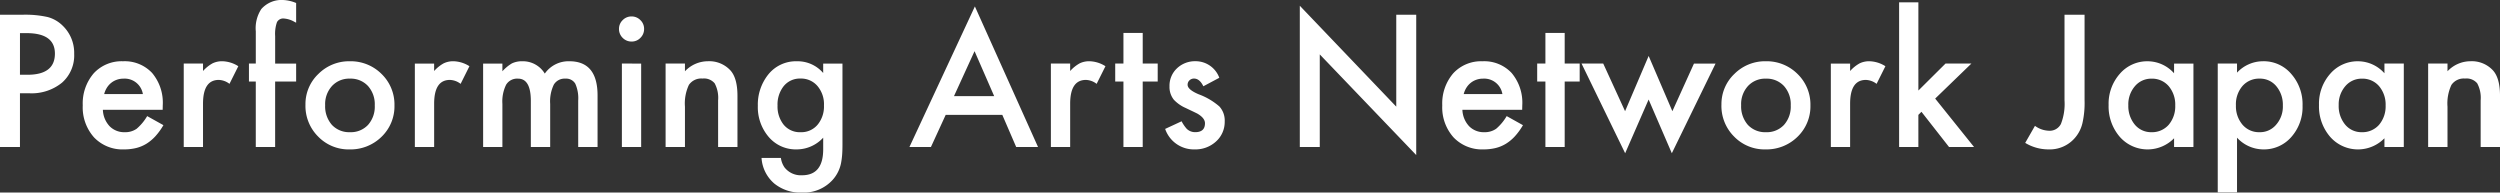 <svg xmlns="http://www.w3.org/2000/svg" width="456.016" height="35.125" viewBox="0 0 456.016 35.125">
  <rect x="0" y="0" width="456.016" height="35.125" fill="#333333" stroke="none"/>
  <path id="パス_364" data-name="パス 364" d="M6.531-9.8V0H2.891V-24.125H7.016a18.605,18.605,0,0,1,4.578.422,6.14,6.14,0,0,1,2.75,1.594,6.866,6.866,0,0,1,2.078,5.125,6.613,6.613,0,0,1-2.219,5.25A8.78,8.78,0,0,1,8.219-9.8Zm0-3.375H7.891q5.016,0,5.016-3.859,0-3.734-5.172-3.734h-1.2ZM32.563-6.781H21.656A4.621,4.621,0,0,0,22.875-3.8,3.716,3.716,0,0,0,25.641-2.7a3.6,3.6,0,0,0,2.172-.625,8.893,8.893,0,0,0,1.922-2.312L32.7-3.984A11.81,11.81,0,0,1,31.25-1.977,7.726,7.726,0,0,1,29.609-.6a6.579,6.579,0,0,1-1.891.789,9.2,9.2,0,0,1-2.2.25A7.164,7.164,0,0,1,20.047-1.75a8.205,8.205,0,0,1-2.062-5.844,8.431,8.431,0,0,1,2-5.844,6.9,6.9,0,0,1,5.344-2.2A6.834,6.834,0,0,1,30.641-13.5a8.42,8.42,0,0,1,1.938,5.891ZM28.953-9.656a3.368,3.368,0,0,0-3.547-2.812,3.643,3.643,0,0,0-1.2.2,3.442,3.442,0,0,0-1.023.563,3.566,3.566,0,0,0-.789.883,4.1,4.1,0,0,0-.5,1.172Zm7.453-5.562h3.516v1.359a6.713,6.713,0,0,1,1.719-1.391,3.942,3.942,0,0,1,1.813-.391,5.678,5.678,0,0,1,2.906.906L44.75-11.516a3.356,3.356,0,0,0-1.953-.719q-2.875,0-2.875,4.344V0H36.406Zm16.672,3.281V0H49.547V-11.937H48.3v-3.281h1.25v-5.875a6.371,6.371,0,0,1,1-4.062,4.9,4.9,0,0,1,4-1.656,6.877,6.877,0,0,1,2.359.547v3.594l-.359-.187a4.414,4.414,0,0,0-1.875-.578,1.272,1.272,0,0,0-1.266.672,6.471,6.471,0,0,0-.328,2.531v5.016h3.828v3.281Zm5.531,4.219a7.562,7.562,0,0,1,2.359-5.609,7.906,7.906,0,0,1,5.75-2.312A7.95,7.95,0,0,1,72.5-13.312a7.748,7.748,0,0,1,2.344,5.719,7.708,7.708,0,0,1-2.359,5.734,8.064,8.064,0,0,1-5.828,2.3,7.733,7.733,0,0,1-5.734-2.344A7.882,7.882,0,0,1,58.609-7.719Zm3.594.063a5.133,5.133,0,0,0,1.219,3.609,4.291,4.291,0,0,0,3.3,1.344,4.285,4.285,0,0,0,3.3-1.328A5,5,0,0,0,71.25-7.578a5,5,0,0,0-1.234-3.547,4.291,4.291,0,0,0-3.3-1.344,4.253,4.253,0,0,0-3.266,1.344A4.89,4.89,0,0,0,62.2-7.656Zm16.359-7.562h3.516v1.359A6.713,6.713,0,0,1,83.8-15.25a3.942,3.942,0,0,1,1.813-.391,5.678,5.678,0,0,1,2.906.906l-1.609,3.219a3.356,3.356,0,0,0-1.953-.719q-2.875,0-2.875,4.344V0H78.563Zm12.453,0h3.516v1.406a7.346,7.346,0,0,1,1.734-1.437,4.208,4.208,0,0,1,1.922-.391,4.665,4.665,0,0,1,4.078,2.25,5.279,5.279,0,0,1,4.484-2.25q5.141,0,5.141,6.234V0h-3.531V-8.453a6.521,6.521,0,0,0-.531-3.094,1.926,1.926,0,0,0-1.8-.922,2.292,2.292,0,0,0-2.117,1.094,7.043,7.043,0,0,0-.664,3.516V0H99.719V-8.406q0-4.063-2.344-4.062a2.349,2.349,0,0,0-2.164,1.109,6.918,6.918,0,0,0-.68,3.5V0H91.016Zm28.828,0V0h-3.516V-15.219ZM115.8-21.547a2.178,2.178,0,0,1,.672-1.594,2.2,2.2,0,0,1,1.609-.672,2.214,2.214,0,0,1,1.625.672,2.163,2.163,0,0,1,.672,1.609,2.214,2.214,0,0,1-.672,1.625,2.163,2.163,0,0,1-1.609.672,2.214,2.214,0,0,1-1.625-.672A2.232,2.232,0,0,1,115.8-21.547Zm8.5,6.328h3.531v1.406a5.763,5.763,0,0,1,4.156-1.828,5.249,5.249,0,0,1,4.141,1.672q1.281,1.422,1.281,4.641V0h-3.531V-8.5a5.574,5.574,0,0,0-.625-3.109,2.522,2.522,0,0,0-2.219-.875,2.713,2.713,0,0,0-2.484,1.156,7.956,7.956,0,0,0-.719,3.984V0H124.3ZM156.563-.359q0,1.078-.07,1.9a13.194,13.194,0,0,1-.2,1.445,6.436,6.436,0,0,1-1.469,2.953,7.119,7.119,0,0,1-5.672,2.375,7.57,7.57,0,0,1-5.016-1.641A6.706,6.706,0,0,1,141.8,2h3.531A4,4,0,0,0,146,3.734a3.776,3.776,0,0,0,3.188,1.422q3.859,0,3.859-4.734V-1.7A6.565,6.565,0,0,1,148.219.438a6.484,6.484,0,0,1-5.094-2.25,8.338,8.338,0,0,1-2-5.7,8.779,8.779,0,0,1,1.859-5.656,6.462,6.462,0,0,1,5.281-2.469,6.134,6.134,0,0,1,4.781,2.141v-1.719h3.516Zm-3.375-7.219A5.123,5.123,0,0,0,152-11.125a3.926,3.926,0,0,0-3.078-1.359A3.785,3.785,0,0,0,145.766-11a5.388,5.388,0,0,0-1.047,3.438,5.336,5.336,0,0,0,1.047,3.406A3.789,3.789,0,0,0,148.922-2.7a3.86,3.86,0,0,0,3.188-1.469A5.231,5.231,0,0,0,153.188-7.578Zm32.531,1.719H175.391L172.7,0h-3.922l11.938-25.641L192.234,0H188.25Zm-1.484-3.422-3.578-8.2-3.75,8.2Zm10.344-5.937h3.516v1.359a6.713,6.713,0,0,1,1.719-1.391,3.942,3.942,0,0,1,1.813-.391,5.678,5.678,0,0,1,2.906.906l-1.609,3.219a3.356,3.356,0,0,0-1.953-.719q-2.875,0-2.875,4.344V0h-3.516Zm16.75,3.281V0h-3.516V-11.937h-1.5v-3.281h1.5V-20.8h3.516v5.578h2.734v3.281Zm13.969-.687-2.906,1.547q-.687-1.406-1.7-1.406a1.172,1.172,0,0,0-.828.32,1.071,1.071,0,0,0-.344.82q0,.875,2.031,1.734a12.109,12.109,0,0,1,3.766,2.219,3.8,3.8,0,0,1,.969,2.734,4.792,4.792,0,0,1-1.625,3.688A5.531,5.531,0,0,1,220.844.438,5.531,5.531,0,0,1,215.422-3.3l3-1.391a6.526,6.526,0,0,0,.953,1.391,2.175,2.175,0,0,0,1.531.594q1.781,0,1.781-1.625,0-.937-1.375-1.75-.531-.266-1.062-.516t-1.078-.516a6.6,6.6,0,0,1-2.156-1.5,3.7,3.7,0,0,1-.8-2.453,4.341,4.341,0,0,1,1.359-3.281,4.769,4.769,0,0,1,3.375-1.3A4.6,4.6,0,0,1,225.3-12.625ZM239.984,0V-25.766L257.578-7.359V-24.125h3.641V1.469L243.625-16.891V0Zm40.563-6.781H269.641A4.621,4.621,0,0,0,270.859-3.8,3.716,3.716,0,0,0,273.625-2.7a3.6,3.6,0,0,0,2.172-.625,8.893,8.893,0,0,0,1.922-2.312l2.969,1.656a11.811,11.811,0,0,1-1.453,2.008A7.726,7.726,0,0,1,277.594-.6,6.579,6.579,0,0,1,275.7.188a9.2,9.2,0,0,1-2.2.25,7.164,7.164,0,0,1-5.469-2.187,8.205,8.205,0,0,1-2.062-5.844,8.431,8.431,0,0,1,2-5.844,6.9,6.9,0,0,1,5.344-2.2,6.834,6.834,0,0,1,5.313,2.141,8.42,8.42,0,0,1,1.938,5.891Zm-3.609-2.875a3.368,3.368,0,0,0-3.547-2.812,3.642,3.642,0,0,0-1.2.2,3.442,3.442,0,0,0-1.023.563,3.566,3.566,0,0,0-.789.883,4.1,4.1,0,0,0-.5,1.172ZM288.3-11.937V0h-3.516V-11.937h-1.5v-3.281h1.5V-20.8H288.3v5.578h2.734v3.281Zm7.031-3.281,3.984,8.688,4.3-10.078,4.328,10.078,3.938-8.687h3.938L307.844,1.141l-4.234-9.8-4.281,9.8-7.953-16.359Zm21.563,7.5a7.562,7.562,0,0,1,2.359-5.609A7.906,7.906,0,0,1,325-15.641a7.95,7.95,0,0,1,5.781,2.328,7.748,7.748,0,0,1,2.344,5.719,7.708,7.708,0,0,1-2.359,5.734,8.064,8.064,0,0,1-5.828,2.3A7.733,7.733,0,0,1,319.2-1.906,7.882,7.882,0,0,1,316.891-7.719Zm3.594.063A5.133,5.133,0,0,0,321.7-4.047,4.291,4.291,0,0,0,325-2.7a4.285,4.285,0,0,0,3.3-1.328,5,5,0,0,0,1.234-3.547,5,5,0,0,0-1.234-3.547,4.291,4.291,0,0,0-3.3-1.344,4.253,4.253,0,0,0-3.266,1.344A4.89,4.89,0,0,0,320.484-7.656Zm16.359-7.562h3.516v1.359a6.713,6.713,0,0,1,1.719-1.391,3.942,3.942,0,0,1,1.813-.391,5.678,5.678,0,0,1,2.906.906l-1.609,3.219a3.356,3.356,0,0,0-1.953-.719q-2.875,0-2.875,4.344V0h-3.516Zm15.969-11.172V-10.3l4.953-4.922h4.719l-6.609,6.391L362.969,0h-4.562l-5.031-6.422-.562.563V0H349.3V-26.391Zm30.313,2.266V-8.516a16.447,16.447,0,0,1-.391,4.172A6.268,6.268,0,0,1,381.406-1.7,6.054,6.054,0,0,1,376.563.438,8.164,8.164,0,0,1,372.3-.75l1.781-3.109a4.528,4.528,0,0,0,2.484.891,2.3,2.3,0,0,0,2.25-1.234,10,10,0,0,0,.656-4.312V-24.125Zm16.328,8.906h3.531V0h-3.531V-1.594A6.743,6.743,0,0,1,394.781.438a6.731,6.731,0,0,1-5.219-2.281,8.484,8.484,0,0,1-2.047-5.812,8.222,8.222,0,0,1,2.047-5.7,6.6,6.6,0,0,1,5.125-2.281,6.472,6.472,0,0,1,4.766,2.188Zm-8.344,7.563a5.3,5.3,0,0,0,1.172,3.563A3.838,3.838,0,0,0,395.313-2.7a4.035,4.035,0,0,0,3.156-1.344,5.2,5.2,0,0,0,1.2-3.531,5.2,5.2,0,0,0-1.2-3.531,3.978,3.978,0,0,0-3.125-1.359,3.886,3.886,0,0,0-3.031,1.375A5.069,5.069,0,0,0,391.109-7.656ZM410.938,8.281h-3.516v-23.5h3.516v1.656a6.505,6.505,0,0,1,4.719-2.078,6.579,6.579,0,0,1,5.172,2.313,8.351,8.351,0,0,1,2.063,5.8,8.222,8.222,0,0,1-2.047,5.7A6.588,6.588,0,0,1,415.719.438,6.55,6.55,0,0,1,410.938-1.7Zm8.359-15.8a5.256,5.256,0,0,0-1.187-3.562,3.838,3.838,0,0,0-3.031-1.391,4.017,4.017,0,0,0-3.141,1.344,5.094,5.094,0,0,0-1.2,3.531,5.2,5.2,0,0,0,1.2,3.531A3.948,3.948,0,0,0,415.063-2.7a3.81,3.81,0,0,0,3.016-1.375A4.992,4.992,0,0,0,419.3-7.516Zm18.531-7.7h3.531V0h-3.531V-1.594A6.743,6.743,0,0,1,433.156.438a6.731,6.731,0,0,1-5.219-2.281,8.484,8.484,0,0,1-2.047-5.812,8.222,8.222,0,0,1,2.047-5.7,6.6,6.6,0,0,1,5.125-2.281,6.472,6.472,0,0,1,4.766,2.188Zm-8.344,7.563a5.3,5.3,0,0,0,1.172,3.563A3.838,3.838,0,0,0,433.688-2.7a4.035,4.035,0,0,0,3.156-1.344,5.2,5.2,0,0,0,1.2-3.531,5.2,5.2,0,0,0-1.2-3.531,3.978,3.978,0,0,0-3.125-1.359,3.886,3.886,0,0,0-3.031,1.375A5.069,5.069,0,0,0,429.484-7.656ZM445.8-15.219h3.531v1.406a5.763,5.763,0,0,1,4.156-1.828,5.249,5.249,0,0,1,4.141,1.672q1.281,1.422,1.281,4.641V0h-3.531V-8.5a5.574,5.574,0,0,0-.625-3.109,2.522,2.522,0,0,0-2.219-.875,2.713,2.713,0,0,0-2.484,1.156,7.956,7.956,0,0,0-.719,3.984V0H445.8Z" transform="translate(-2.891 26.813)" fill="#fff"/>
</svg>

